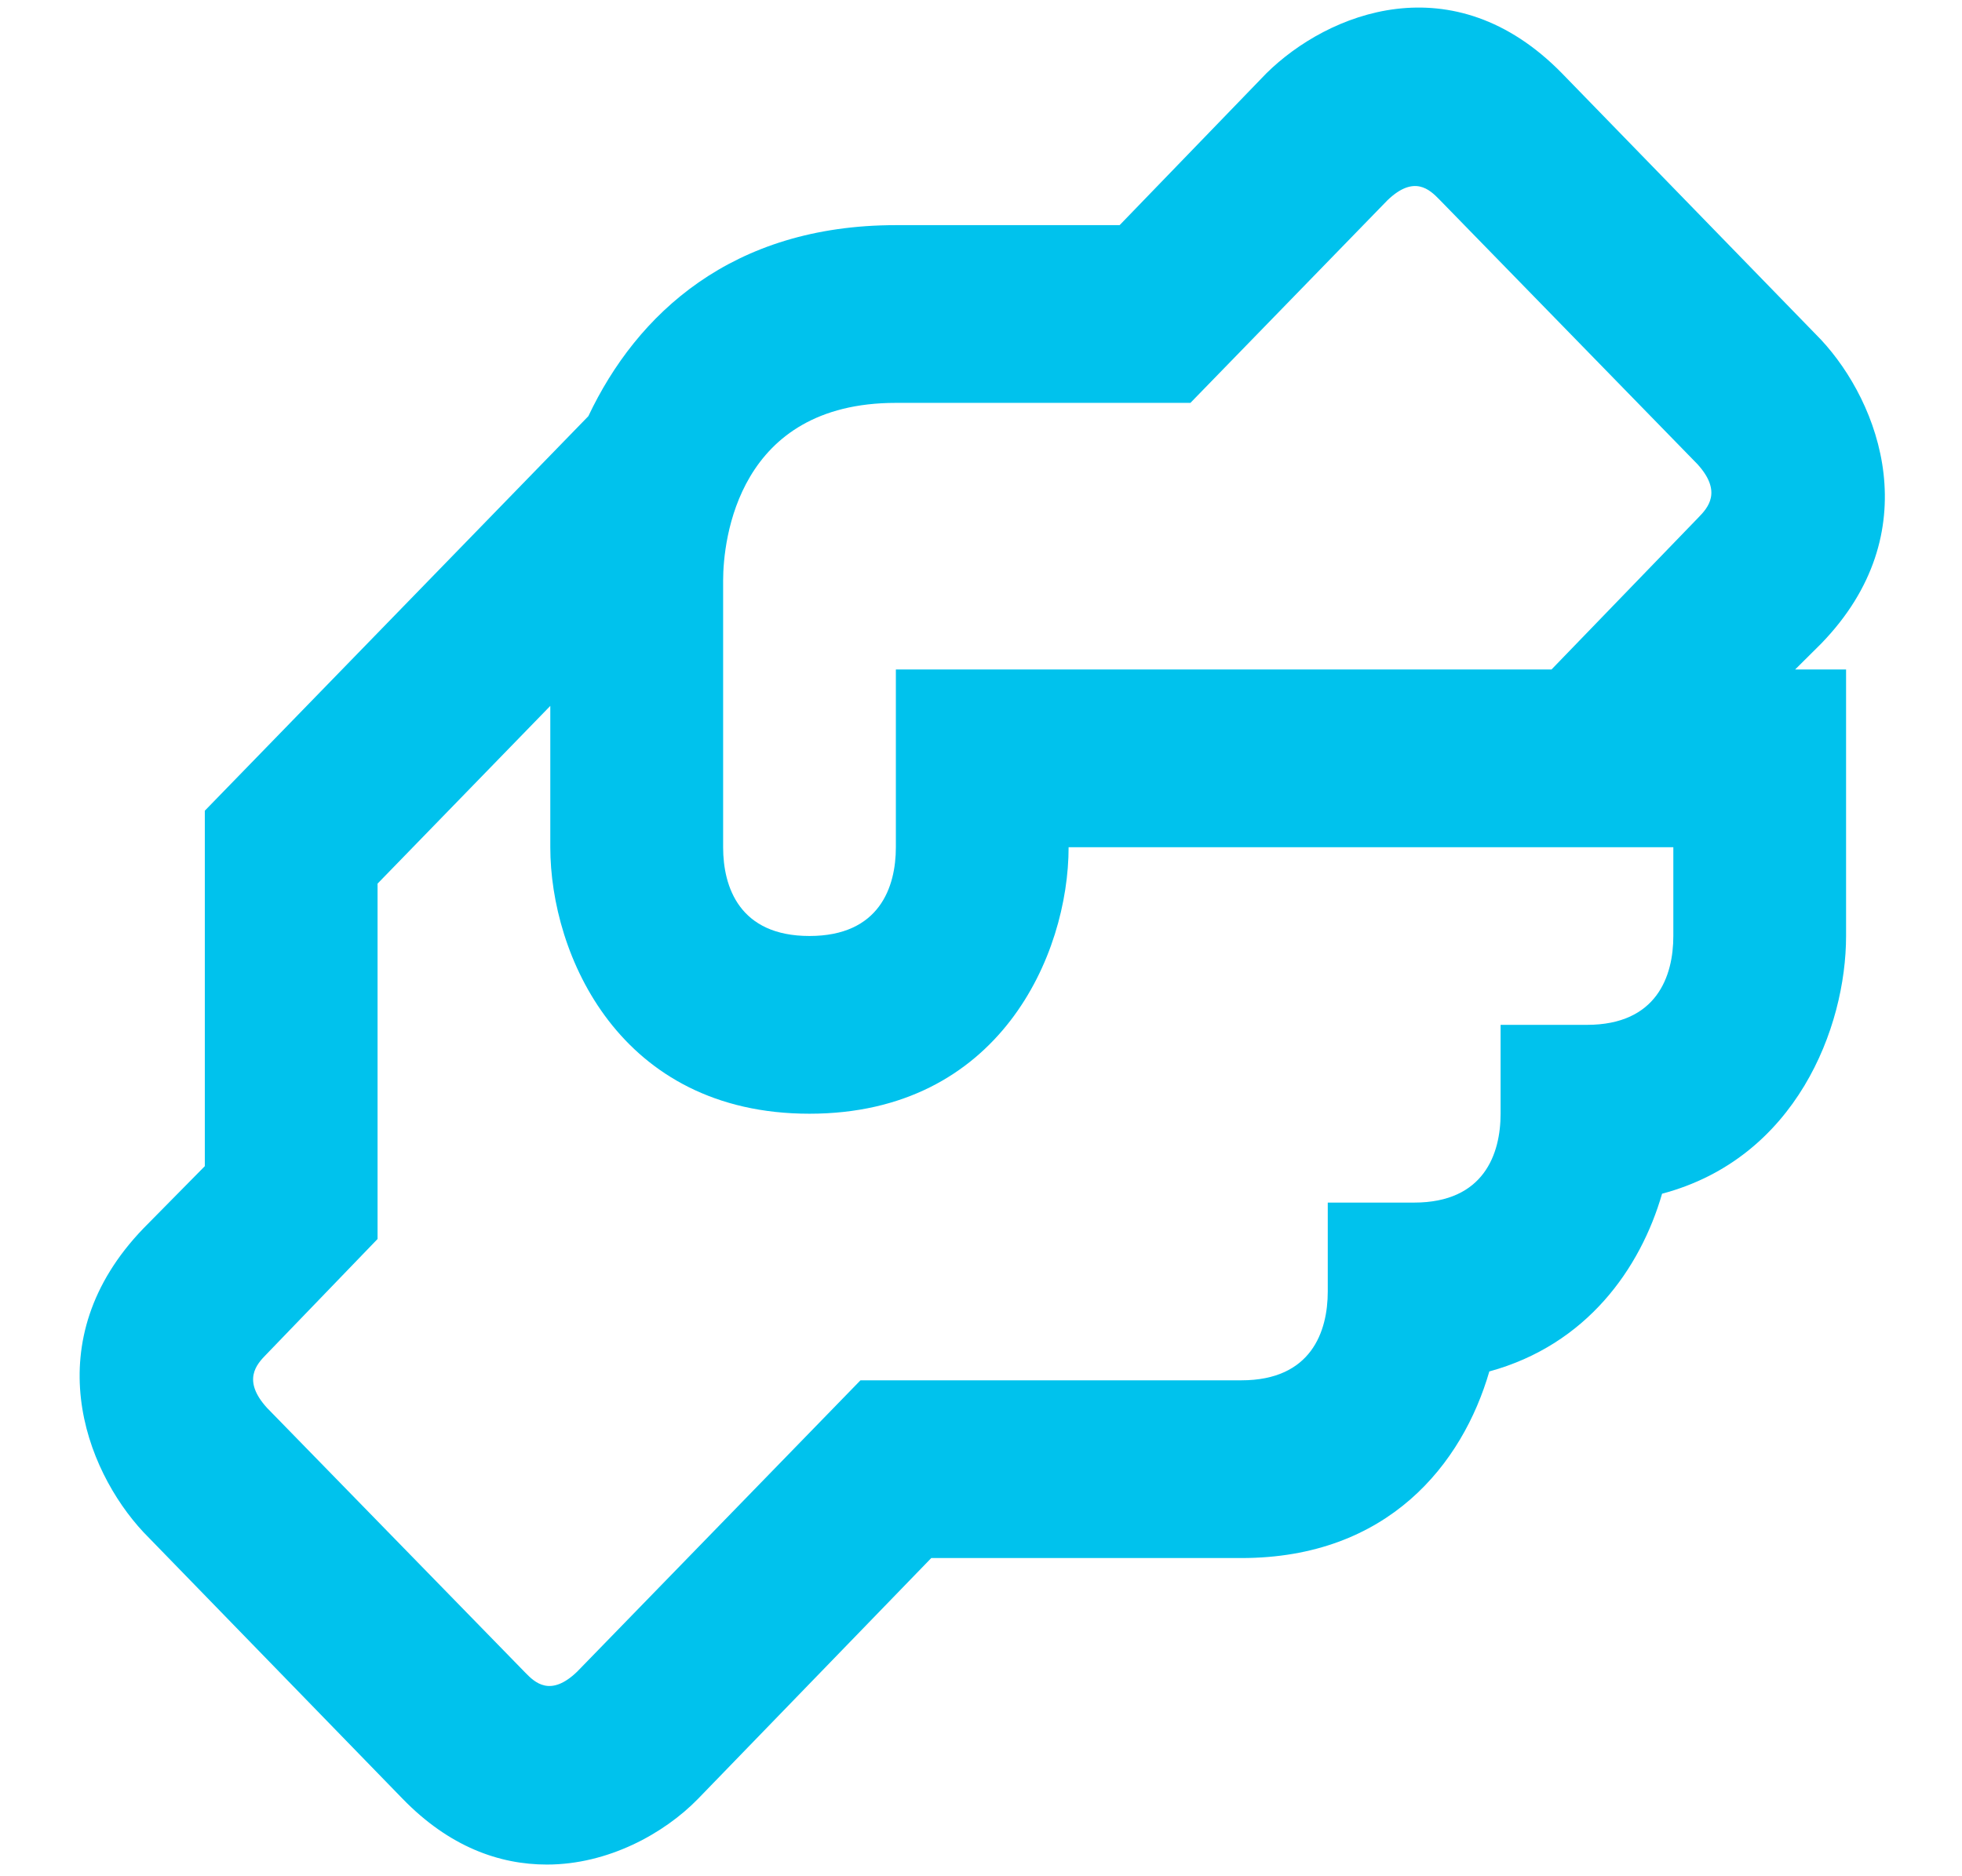 <svg width="23" height="22" viewBox="0 0 23 22" fill="none" xmlns="http://www.w3.org/2000/svg">
<path d="M21.348 7.548C22.613 6.245 22.036 4.724 21.348 3.984L18.31 0.859C17.034 -0.444 15.565 0.15 14.846 0.859L13.125 2.64H10.502C8.578 2.64 7.464 3.682 6.897 4.88L2.401 9.506V13.674L1.682 14.403C0.416 15.716 0.993 17.227 1.682 17.966L4.72 21.092C5.267 21.655 5.854 21.863 6.411 21.863C7.13 21.863 7.788 21.498 8.183 21.092L10.917 18.269H14.553C16.274 18.269 17.145 17.164 17.459 16.081C18.603 15.768 19.231 14.872 19.484 13.997C21.054 13.58 21.641 12.049 21.641 10.975V7.85H21.044L21.348 7.548ZM19.616 10.975C19.616 11.444 19.424 12.017 18.603 12.017H17.591V13.059C17.591 13.528 17.398 14.101 16.578 14.101H15.565V15.143C15.565 15.612 15.373 16.185 14.553 16.185H10.087L6.765 19.602C6.451 19.904 6.269 19.727 6.158 19.613L3.13 16.508C2.836 16.185 3.008 15.997 3.12 15.883L4.426 14.528V10.361L6.451 8.277V9.934C6.451 11.194 7.262 13.059 9.489 13.059C11.717 13.059 12.527 11.194 12.527 9.934H19.616V10.975ZM19.91 6.068L18.188 7.85H10.502V9.934C10.502 10.402 10.31 10.975 9.489 10.975C8.669 10.975 8.477 10.402 8.477 9.934V6.808C8.477 6.329 8.649 4.724 10.502 4.724H13.955L16.264 2.349C16.578 2.046 16.76 2.224 16.872 2.338L19.899 5.443C20.193 5.766 20.021 5.954 19.91 6.068Z" fill="#00C2ED"/>
</svg>
